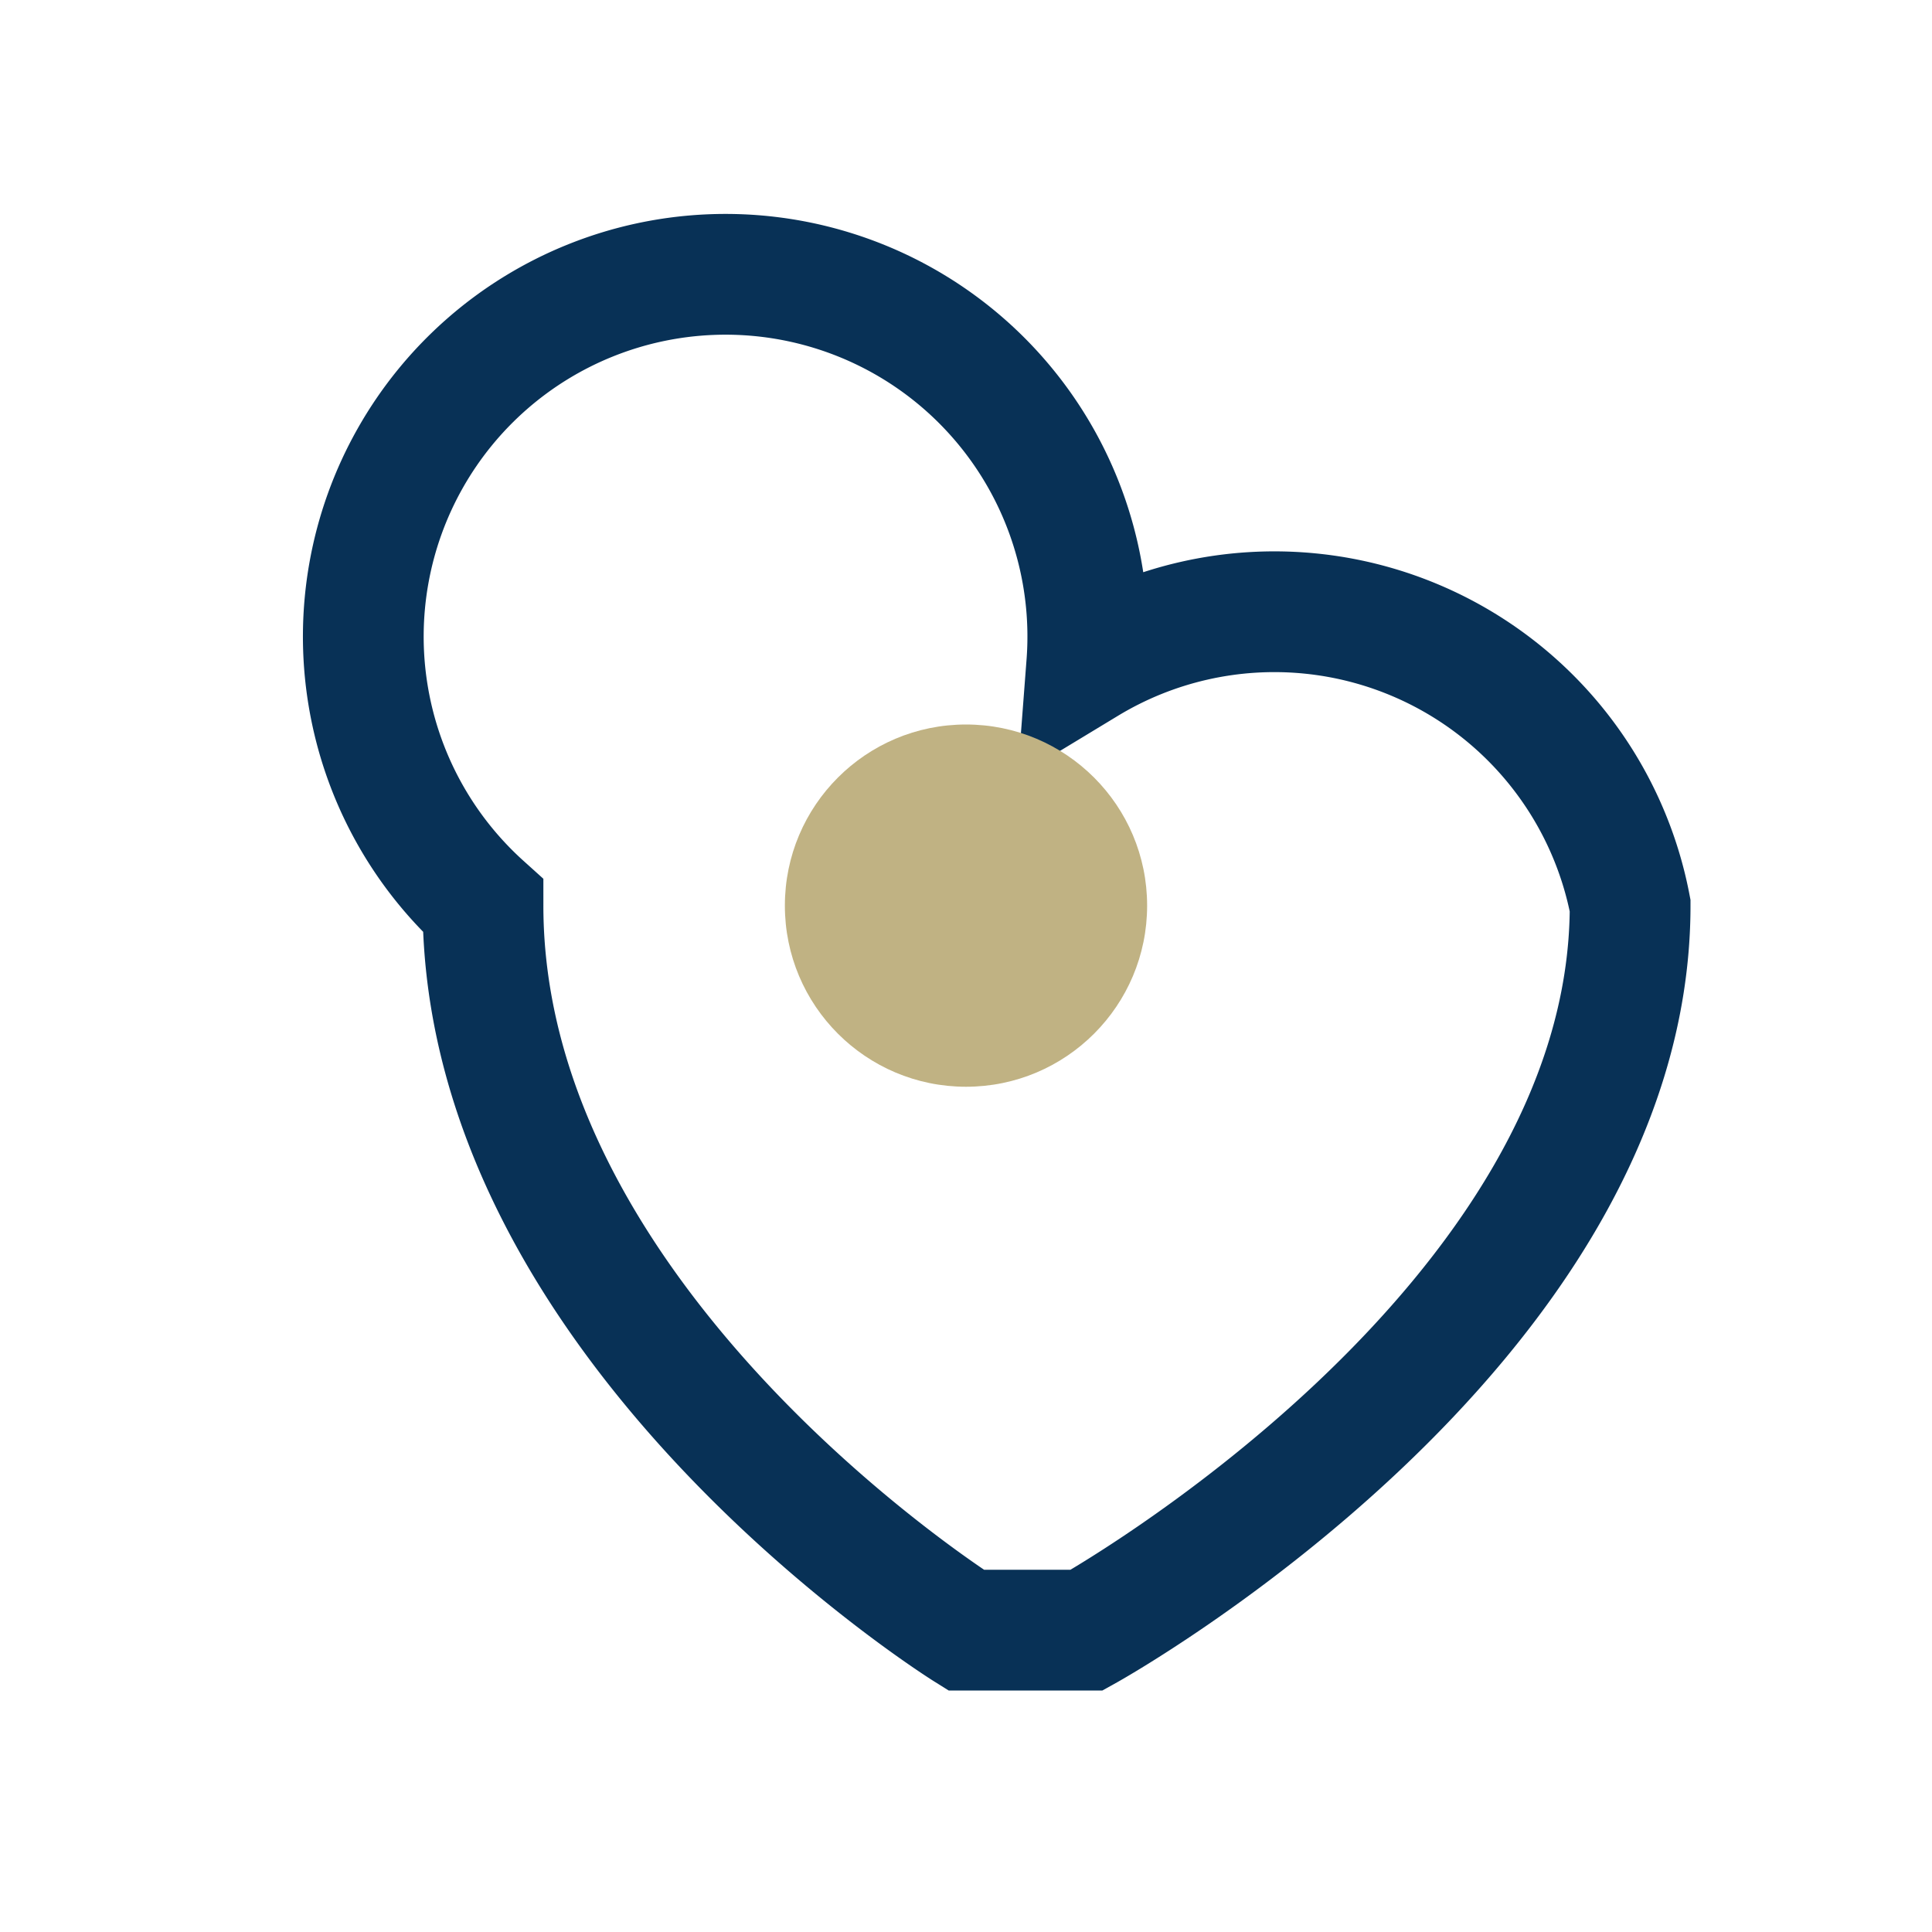 <?xml version="1.0" encoding="UTF-8"?>
<svg xmlns="http://www.w3.org/2000/svg" width="32" height="32" viewBox="0 0 32 32"><path d="M16 27s-8-5-8-12a6 6 0 1110-4 6 6 0 019 4c0 7-9 12-9 12z" fill="none" stroke="#083156" stroke-width="2"/><circle cx="16" cy="15" r="3" fill="#C0B283"/></svg>